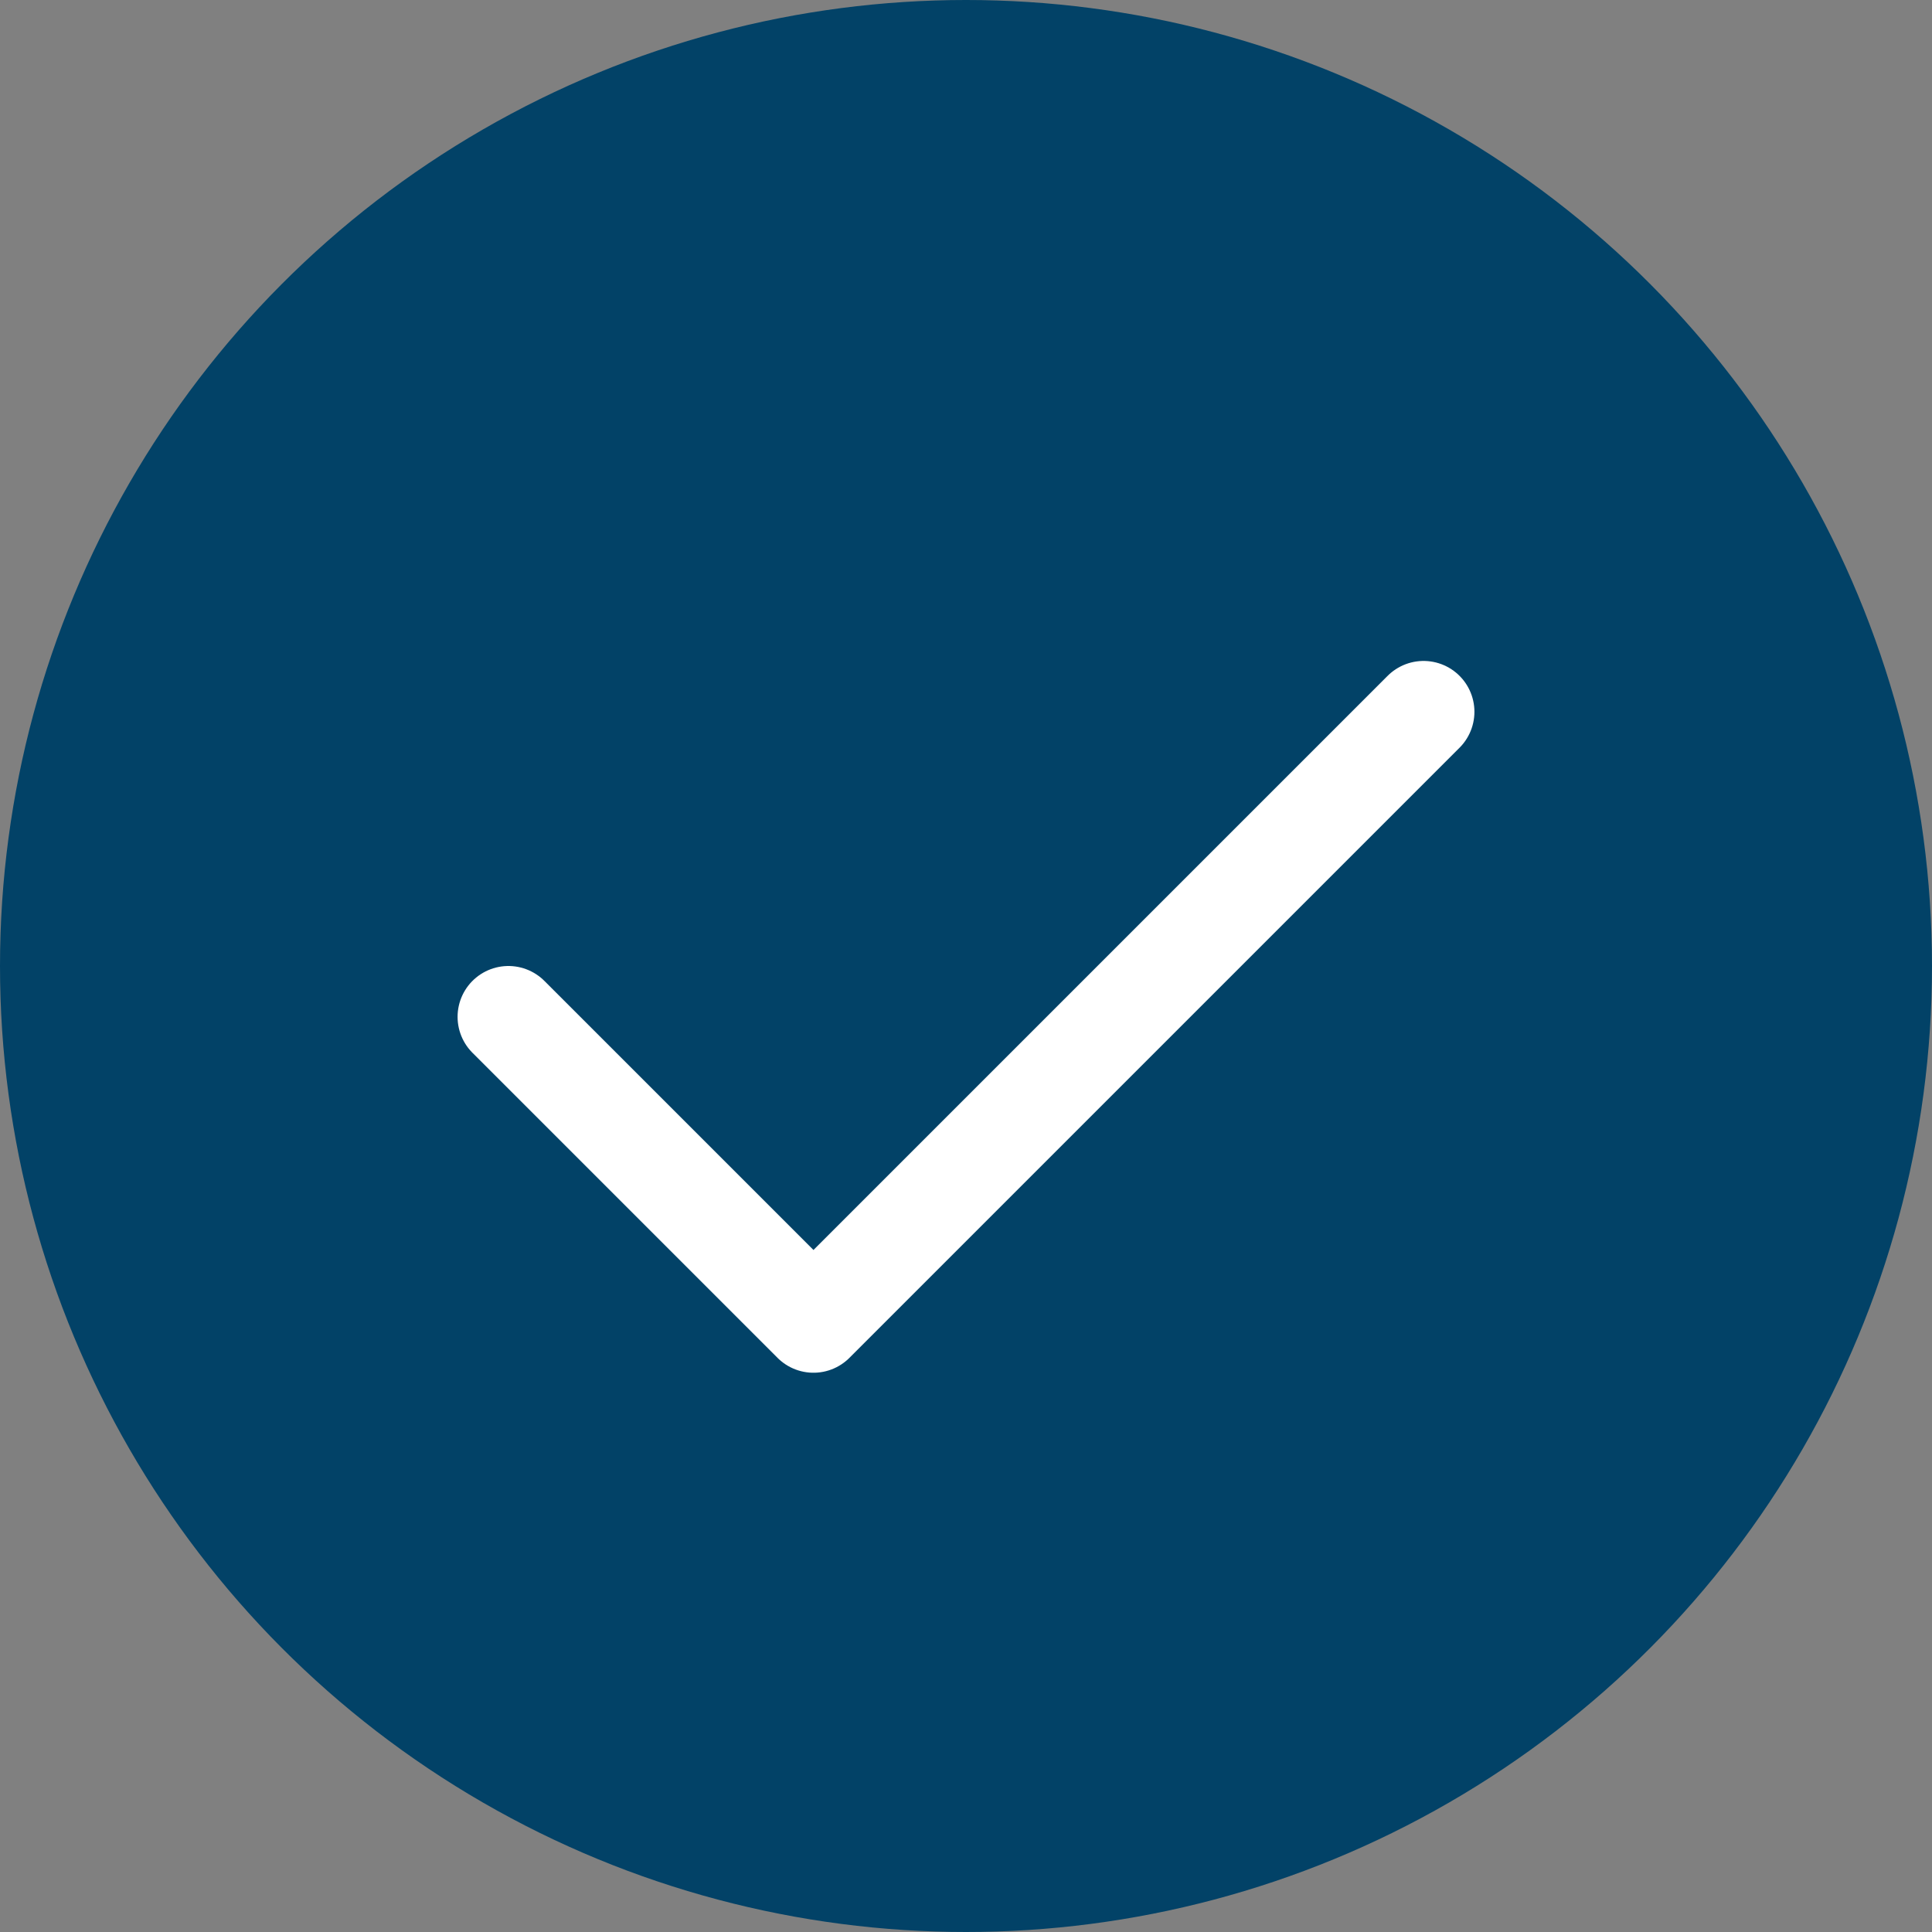 <svg width="19" height="19" viewBox="0 0 19 19" fill="none" xmlns="http://www.w3.org/2000/svg">
<rect x="0" y="0" width="19" height="19" fill="#808080" stroke="none"/>
<circle cx="9.5" cy="9.5" r="9.5" fill="#024267"/>
<path d="M14 7L8 13L5 10" stroke="#024267" stroke-linecap="round" stroke-linejoin="round"/>
<path d="M14 7L8 13L5 10" stroke="white" stroke-linecap="round" stroke-linejoin="round"/>
</svg>
